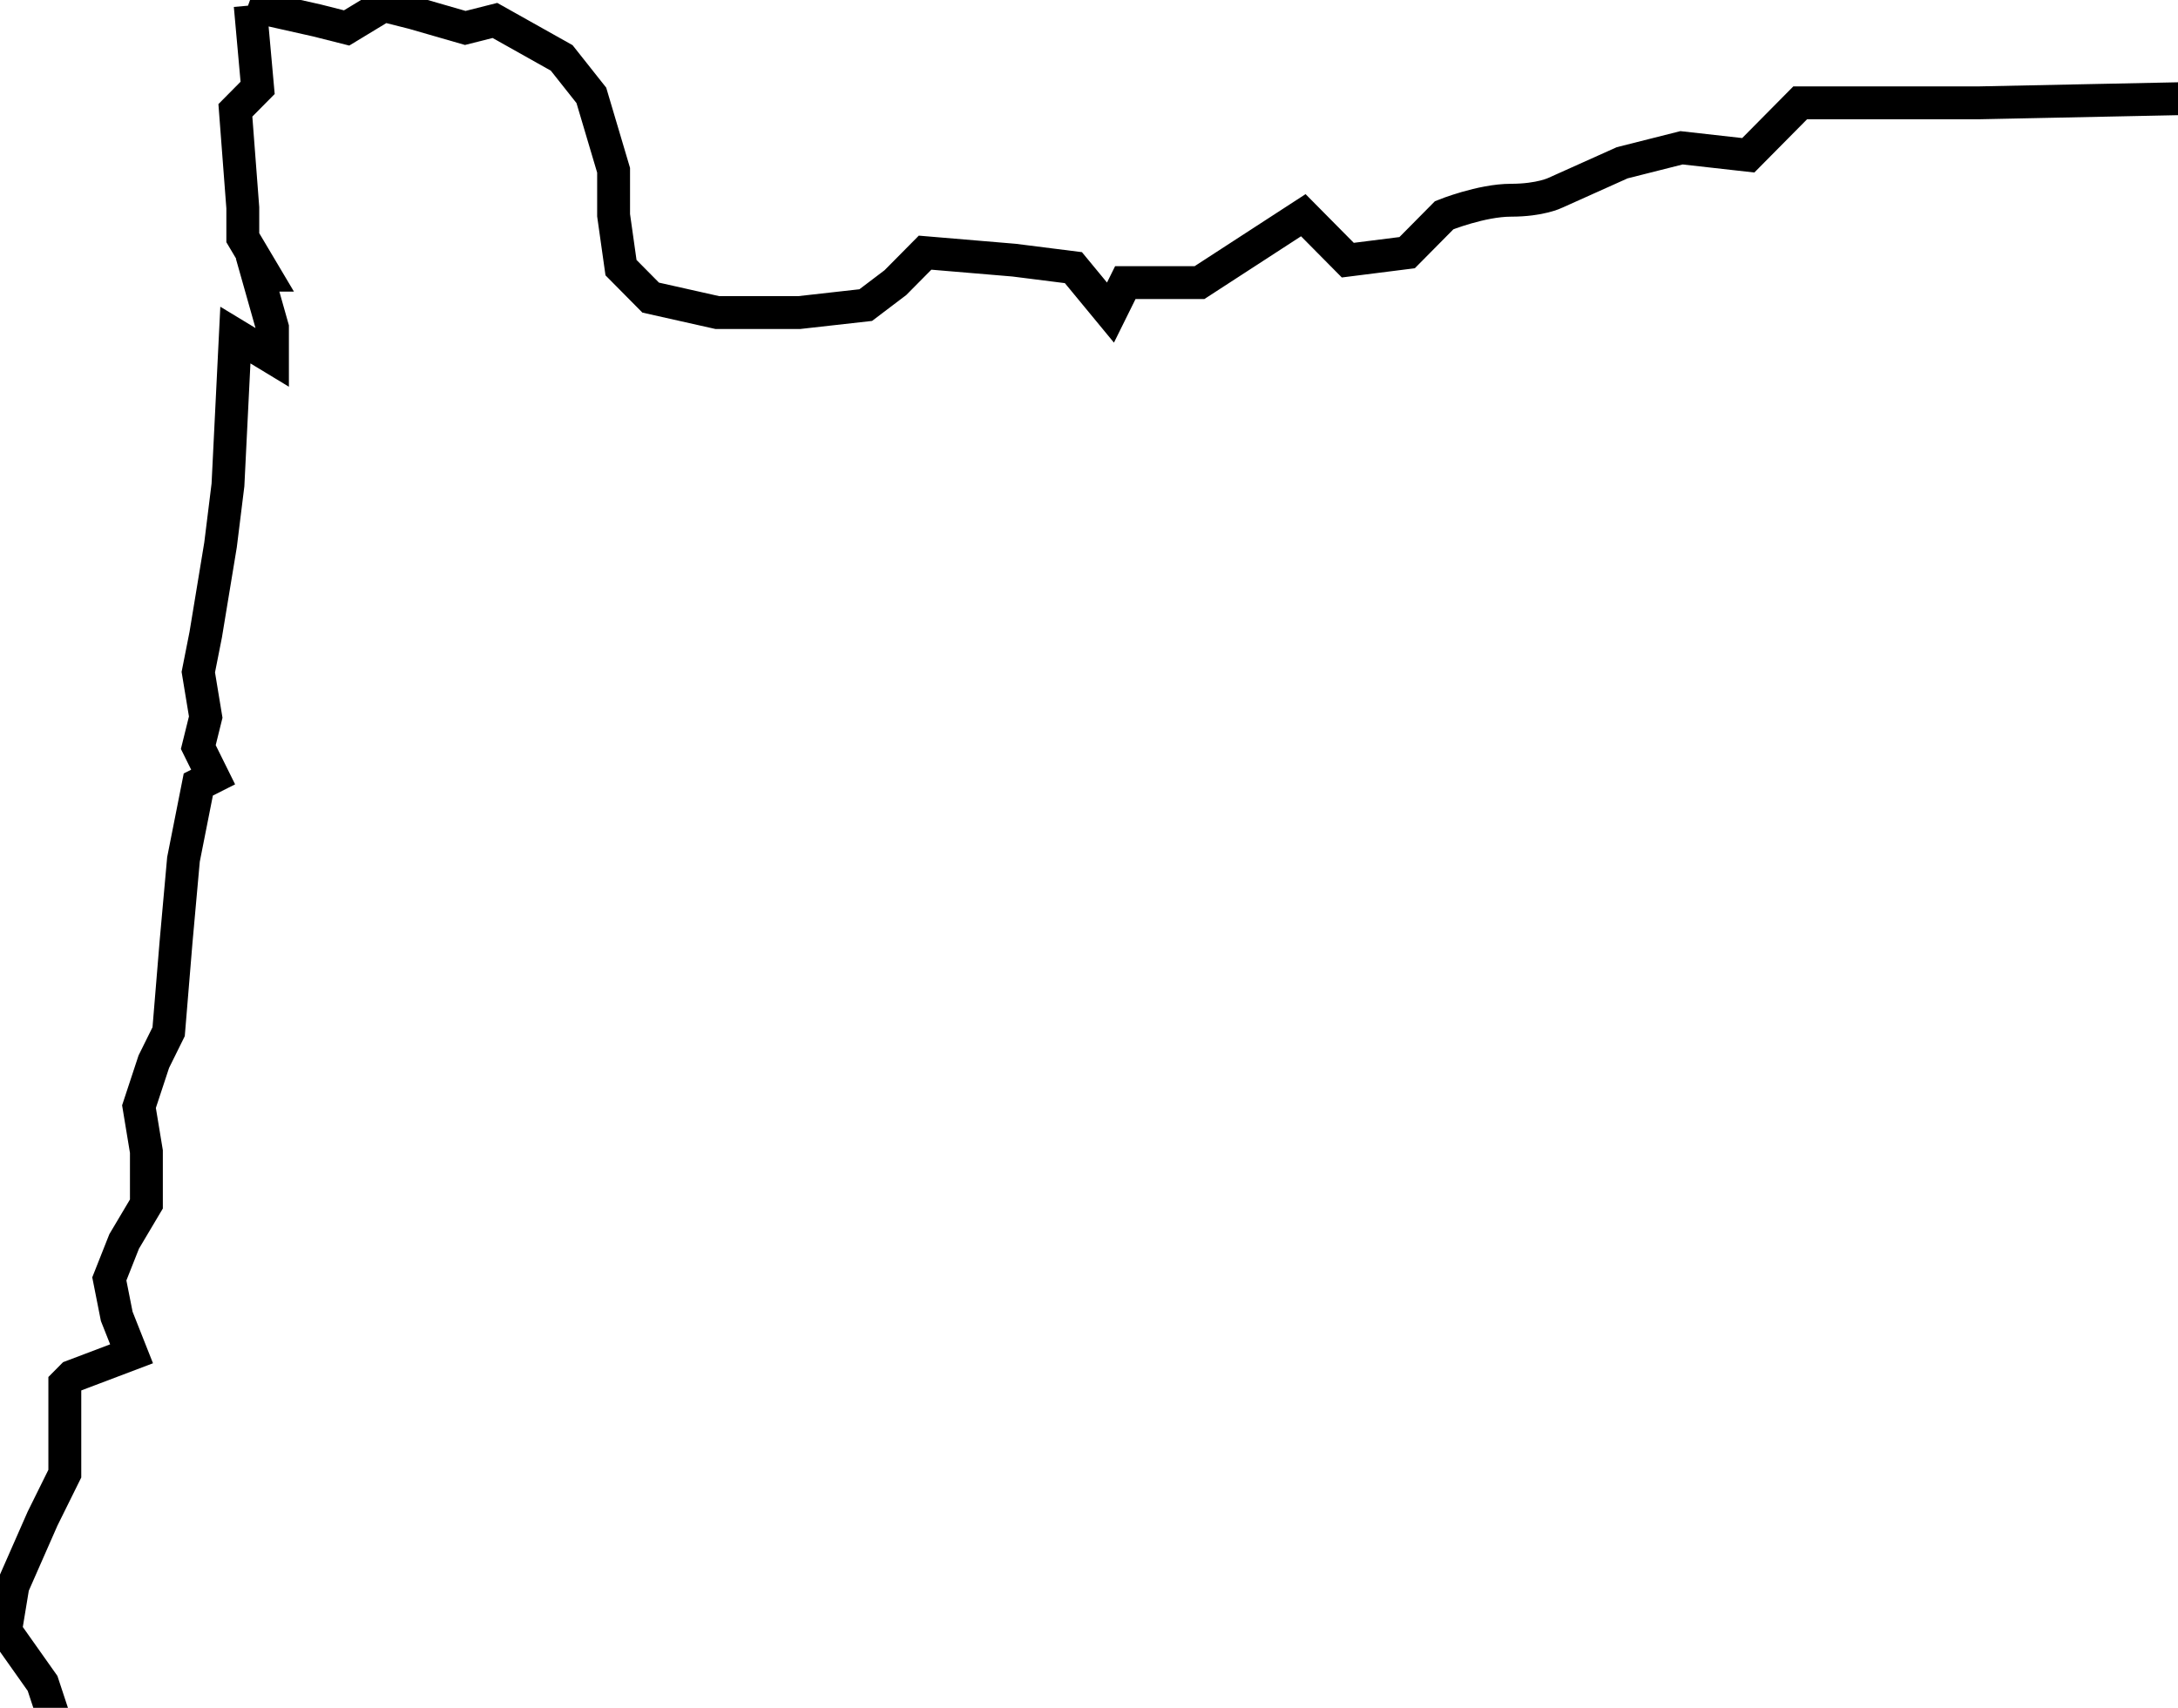 <?xml version="1.0"?><svg width="496.786" height="389.643" xmlns="http://www.w3.org/2000/svg">
 <title>Oregon</title>
 <g>
  <title>Layer 1</title>
  <g id="layer1">
   <path d="m57.072,1.25l1.691,18.799l-5.075,5.127l1.692,22.217l0,6.836l5.075,8.545l-1.692,0l3.383,11.963l0,6.836l-8.458,-5.127l-1.691,34.18l-1.692,13.672l-3.383,20.508l-1.691,8.545l1.691,10.254l-1.691,6.837l3.383,6.836l-3.383,1.708l-3.383,17.09l-1.691,18.799l-1.692,20.508l-3.383,6.837l-3.383,10.254l1.692,10.254l0,5.127l0,6.836l-5.075,8.545l-3.383,8.545l1.692,8.545l3.383,8.545l-13.533,5.127l-1.692,1.708l0,10.255l0,10.254l-5.075,10.254l-6.766,15.382l-1.692,10.254l8.458,11.963l3.383,10.254l-3.383,13.673l-1.692,10.254l0,8.545l5.075,15.381l5.075,10.255l8.458,3.418l1.691,1.71l35.523,1.708l32.14,0l42.289,1.71l57.514,1.708l82.887,1.71l150.551,-1.71l74.429,-1.708l60.896,-3.418l-8.458,-194.829l6.767,-8.544l-1.692,-10.255l3.383,-11.963l1.692,-10.254l-6.766,-6.837l-10.15,-1.708l-6.766,-13.673l1.691,-11.963l10.15,-23.926l11.841,-25.635c0,0 -10.15,5.126 -1.692,-8.545c8.458,-13.672 10.15,-17.09 13.533,-35.889c3.383,-18.799 8.458,-25.635 8.458,-25.635l0,-11.963l-13.533,-11.963l-5.075,-6.836l-10.149,-11.963l-1.692,-6.836l-21.99,1.709l0,1.709l-82.887,1.709l-40.598,0l-11.841,11.963l-15.224,-1.709l-13.532,3.418l-15.225,6.836c0,0 -3.383,1.709 -10.149,1.709c-6.766,0 -15.224,3.418 -15.224,3.418l-8.458,8.545l-13.533,1.709l-10.149,-10.254l-23.682,15.381l-16.916,0l-3.383,6.836l-8.458,-10.254l-13.532,-1.709l-20.299,-1.709l-6.766,6.836l-6.767,5.127l-15.224,1.709l-18.607,0l-15.224,-3.418l-6.767,-6.836l-1.691,-11.963l0,-10.254l-5.075,-17.09l-6.766,-8.545l-15.224,-8.545l-6.766,1.709l-11.841,-3.418l-6.766,-1.709l-8.458,5.127l-6.766,-1.709l-15.224,-3.418l0,0z" id="path5571" stroke-miterlimit="4" stroke-width="7.5" stroke="#000000" fill-rule="evenodd" fill="none"/>
  </g>
 </g>
</svg>